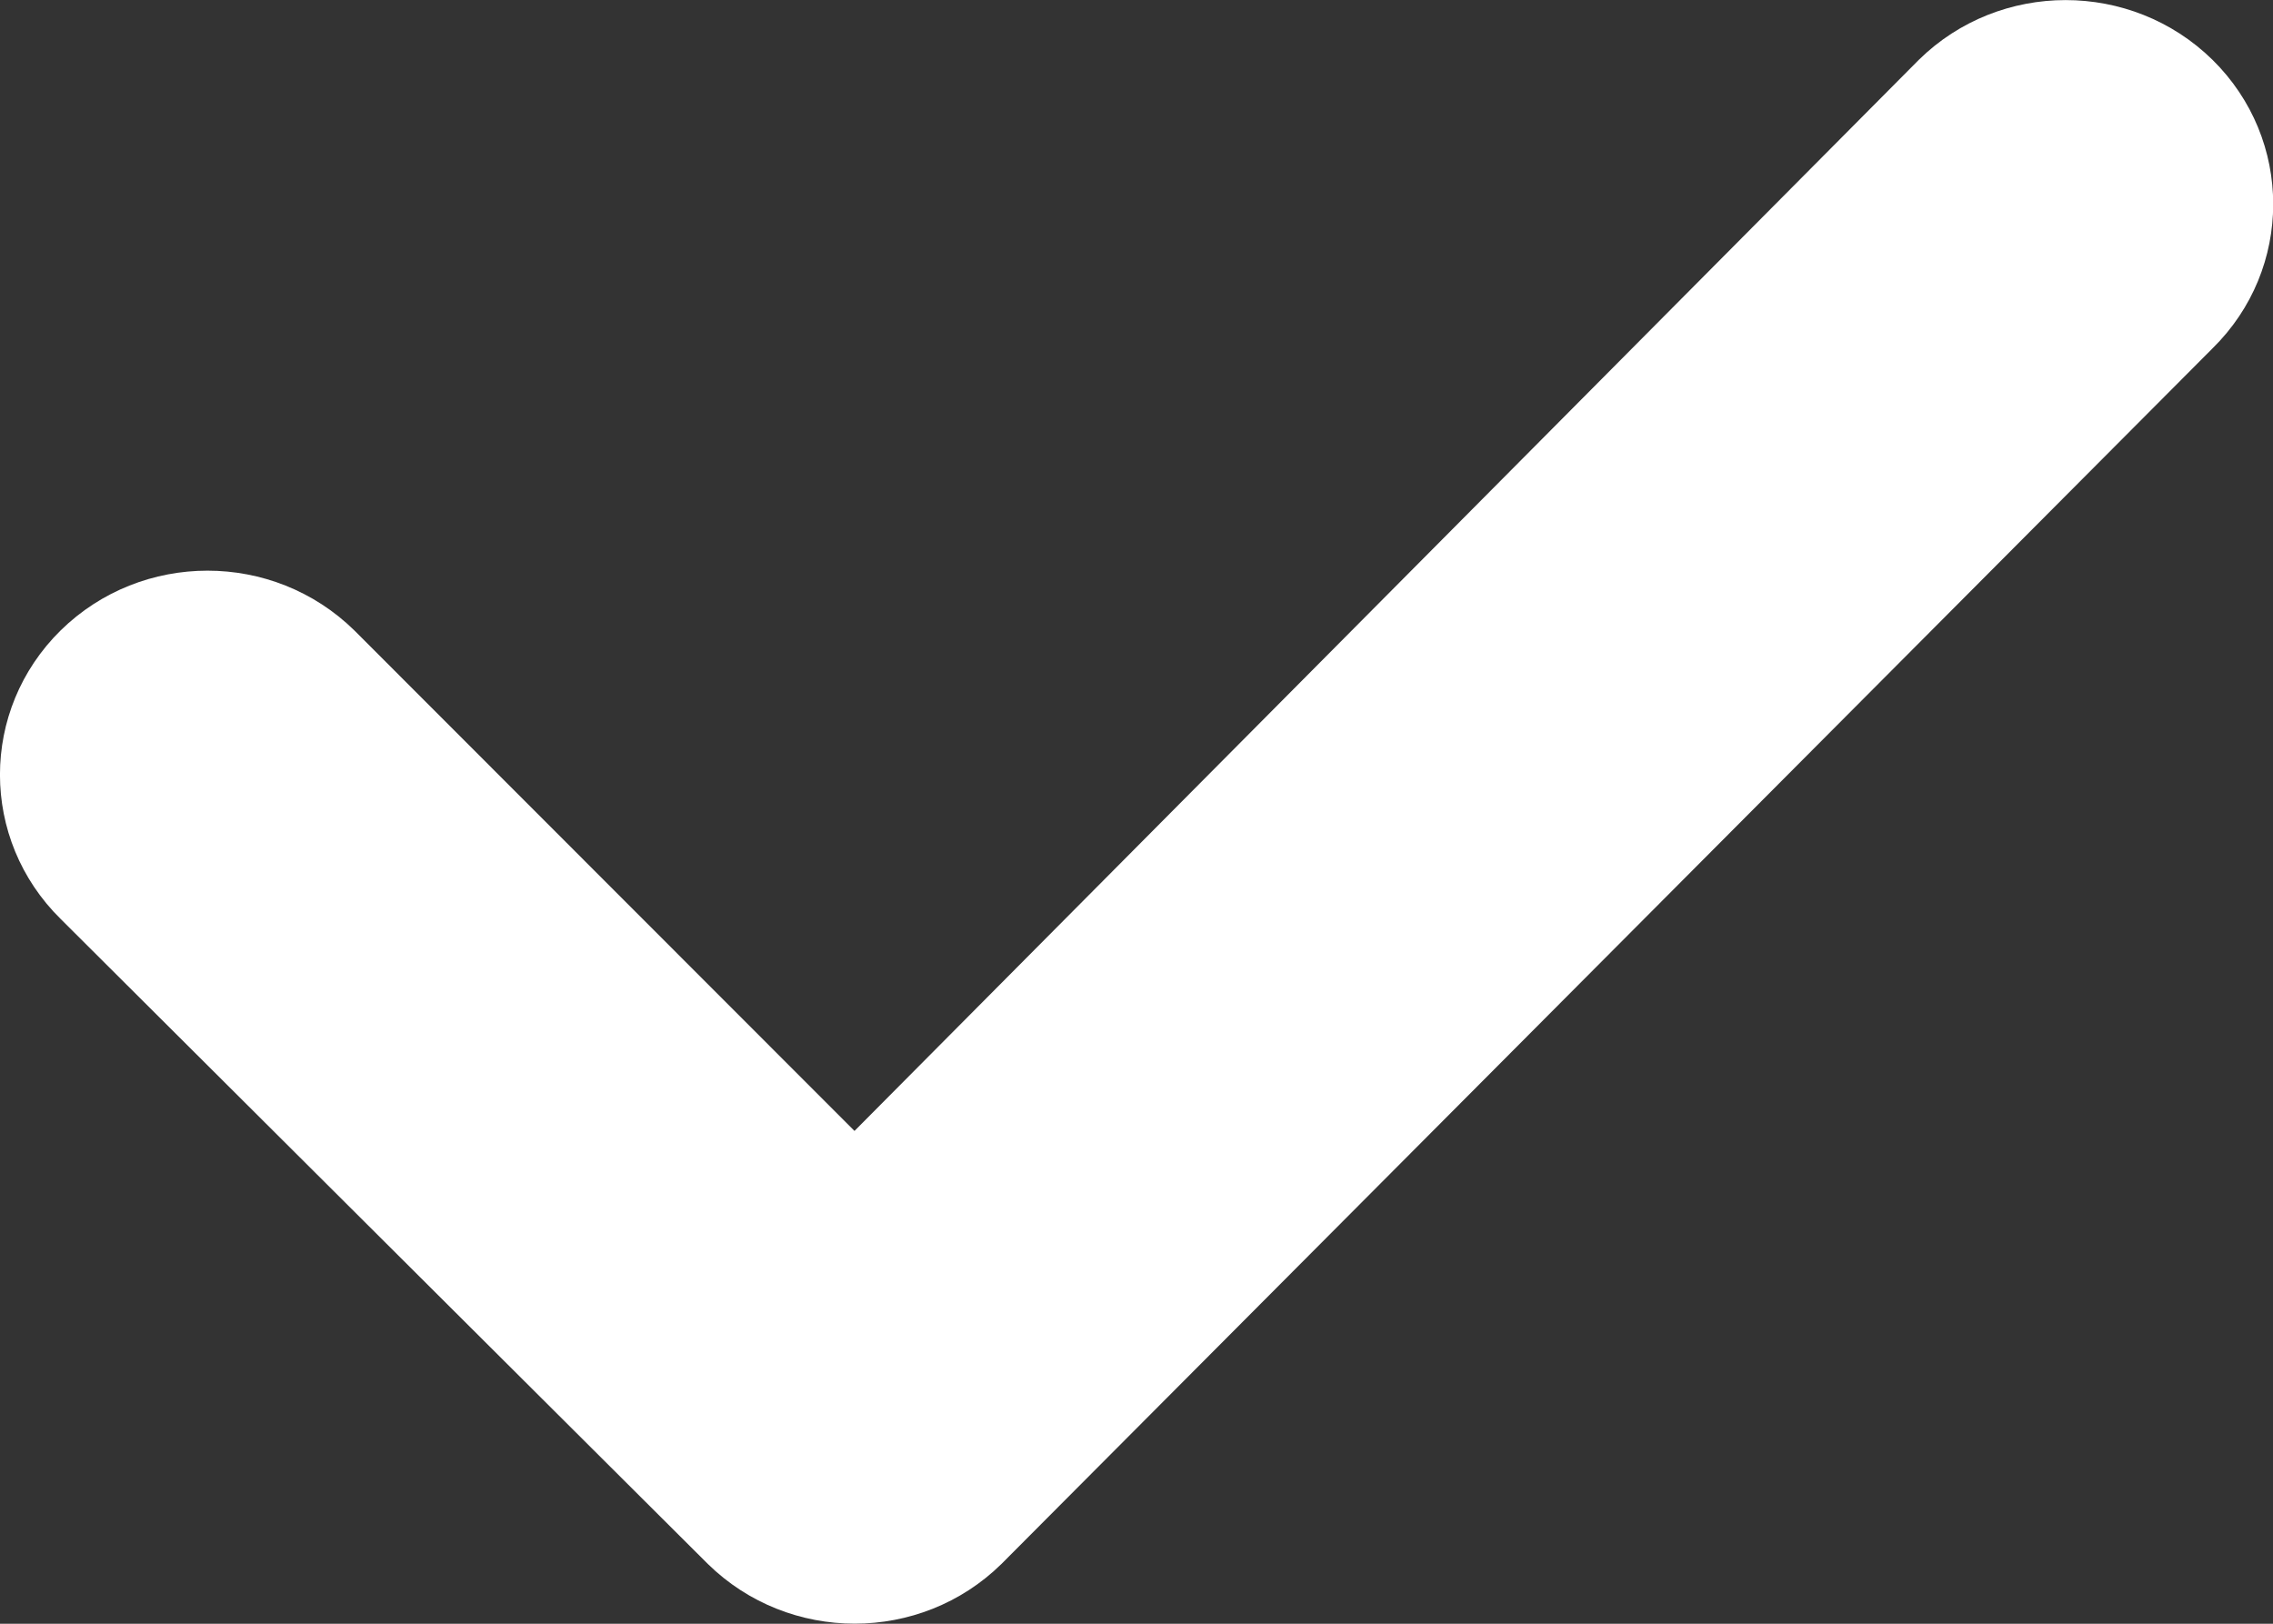 <svg fill="none" xmlns="http://www.w3.org/2000/svg" viewBox="0 0 14 10"><rect x="0" y="0" width="14" height="10" fill="#333333" stroke="none"/><path d="M2.182 3.882c-.5-.49-1.308-.49-1.808 0-.499.491-.499 1.287 0 1.778L4.36 9.632c.5.49 1.309.49 1.808 0l7.459-7.486c.499-.49.499-1.287 0-1.778-.5-.49-1.309-.49-1.808 0L5.263 6.965 2.182 3.882z" fill="#fff"/></svg>
